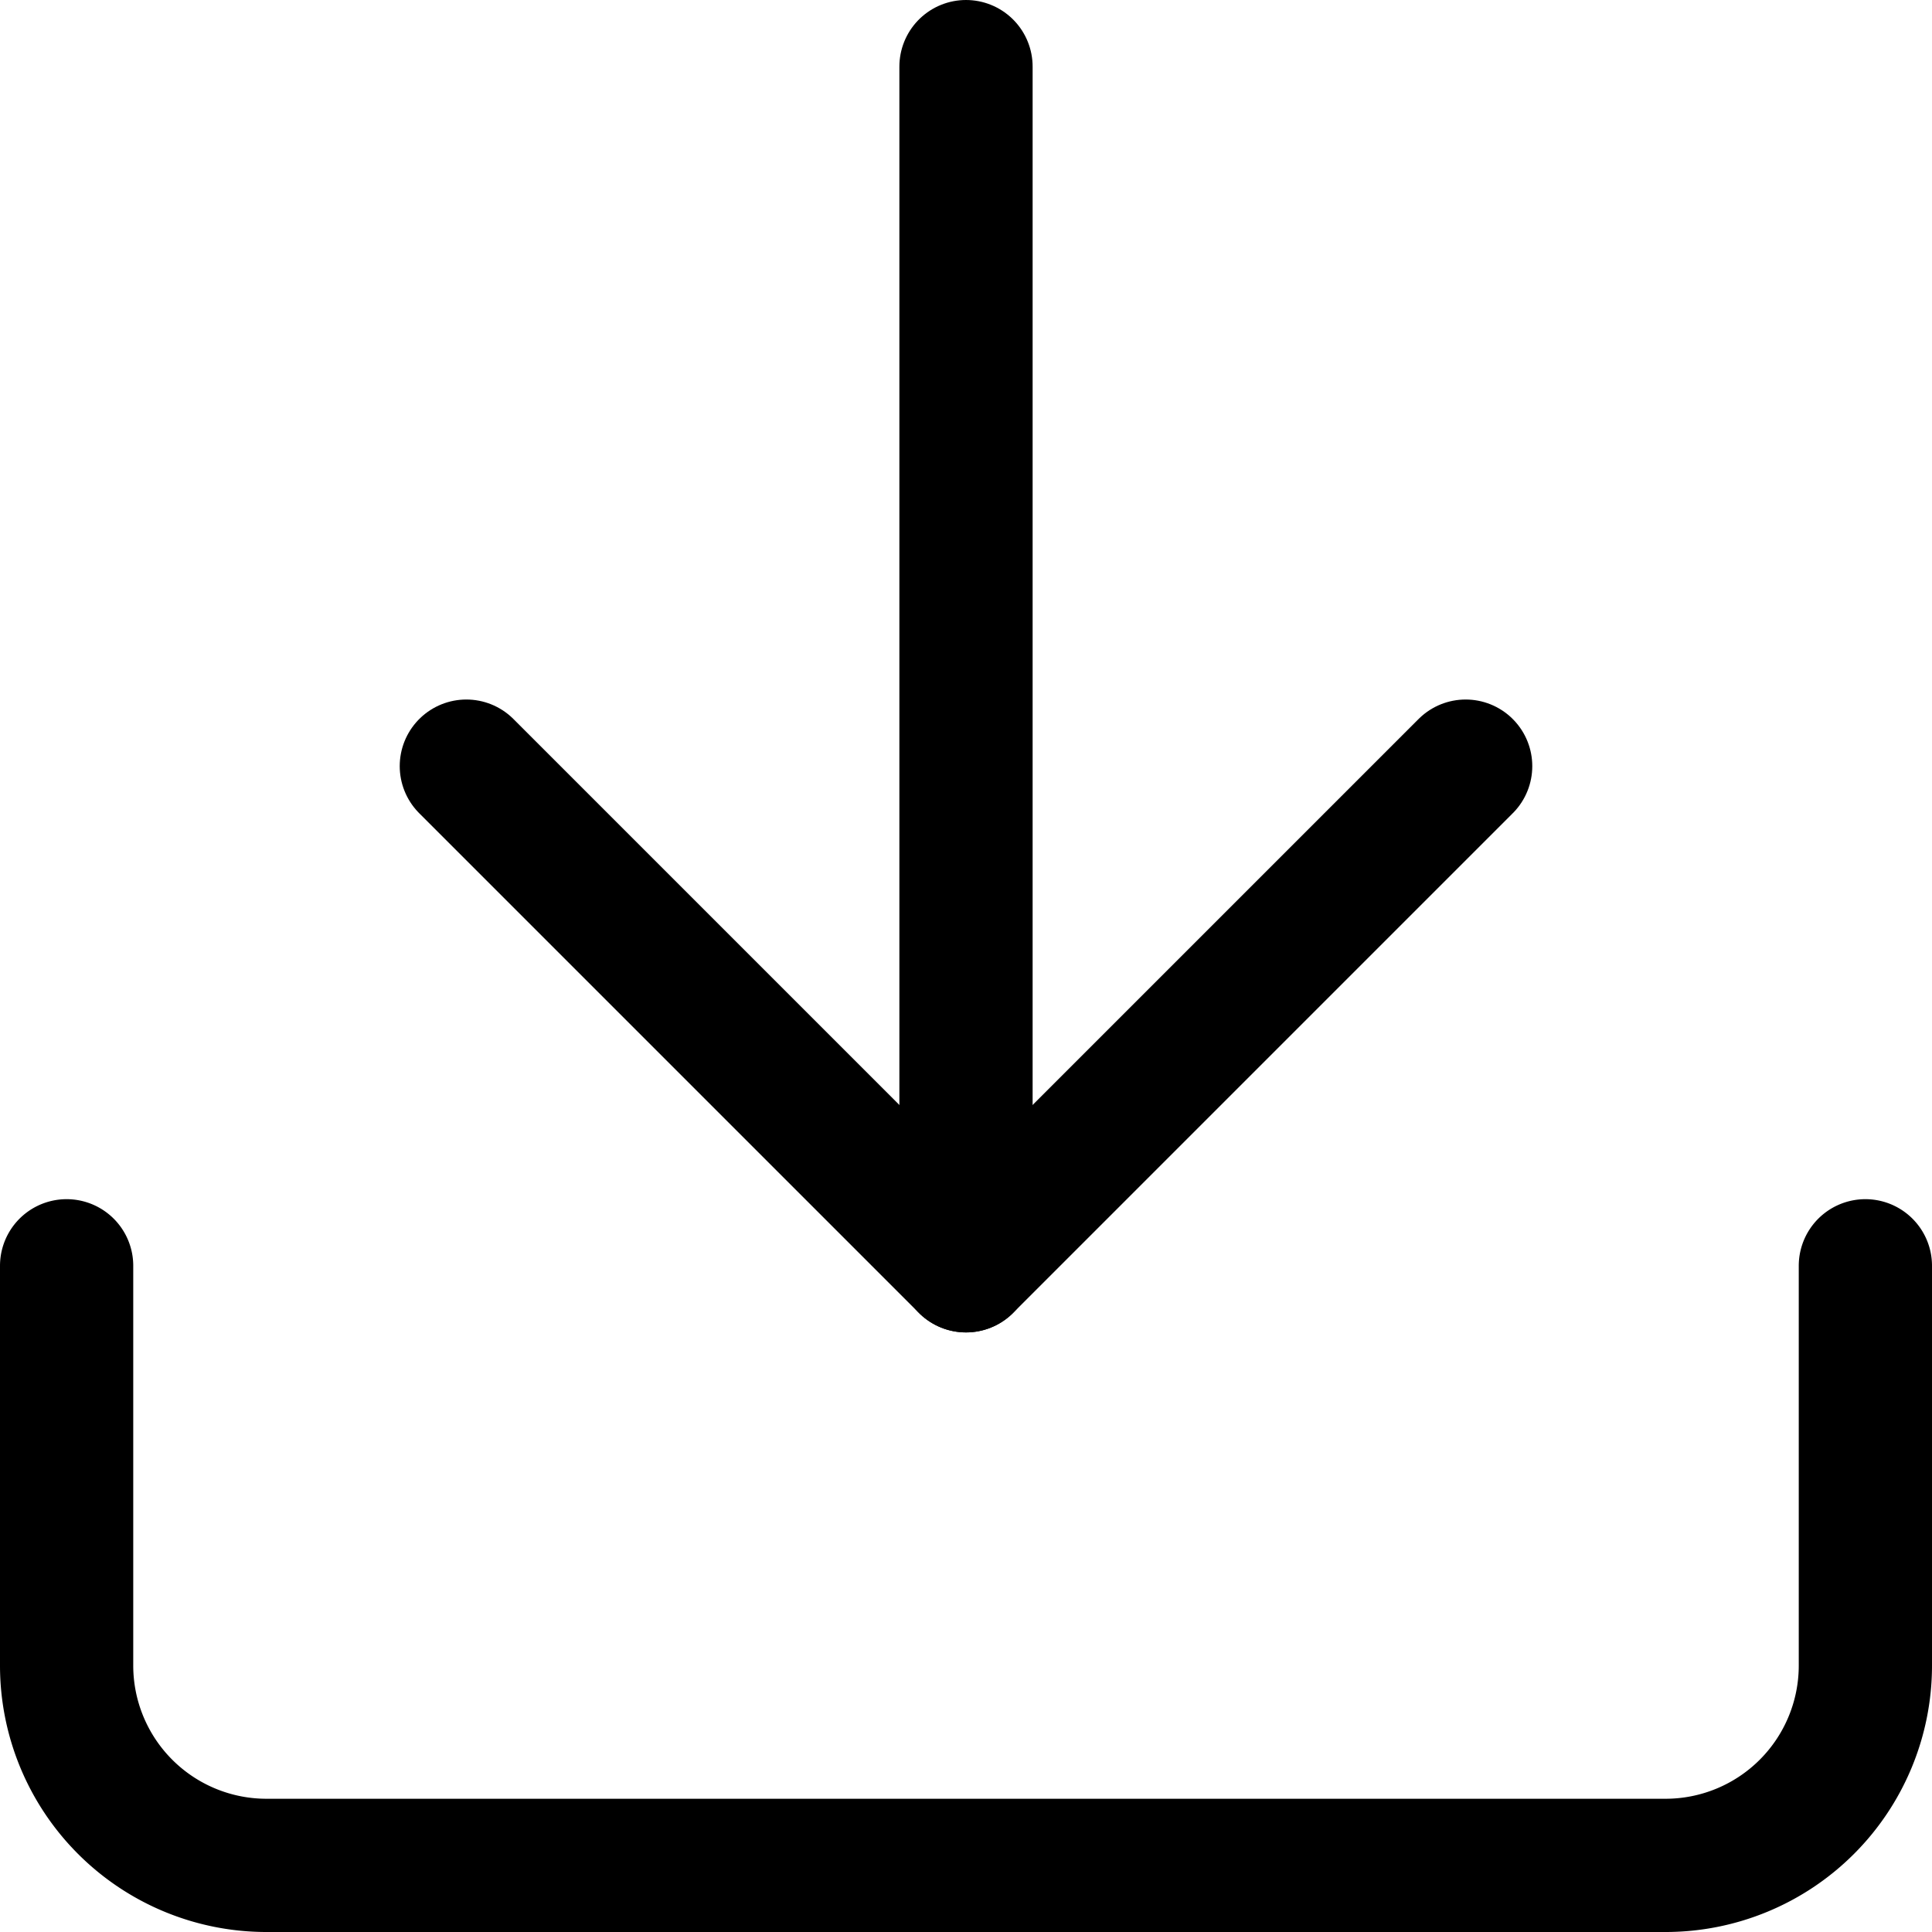 <svg xmlns="http://www.w3.org/2000/svg" width="29" height="29" viewBox="0 0 29 29">
  <g id="Icon_feather-download" data-name="Icon feather-download" transform="translate(-3.5 -3.5)">
    <path id="Path_40" data-name="Path 40" d="M31.5,22.5v6a3,3,0,0,1-3,3H7.5a3,3,0,0,1-3-3v-6" fill="none" stroke="#000" stroke-linecap="round" stroke-linejoin="round" stroke-width="2"/>
    <path id="Path_41" data-name="Path 41" d="M10.5,15,18,22.5,25.5,15" fill="none" stroke="#000" stroke-linecap="round" stroke-linejoin="round" stroke-width="2"/>
    <path id="Path_42" data-name="Path 42" d="M18,22.5V4.5" fill="none" stroke="#000" stroke-linecap="round" stroke-linejoin="round" stroke-width="2"/>
  </g>
</svg>
